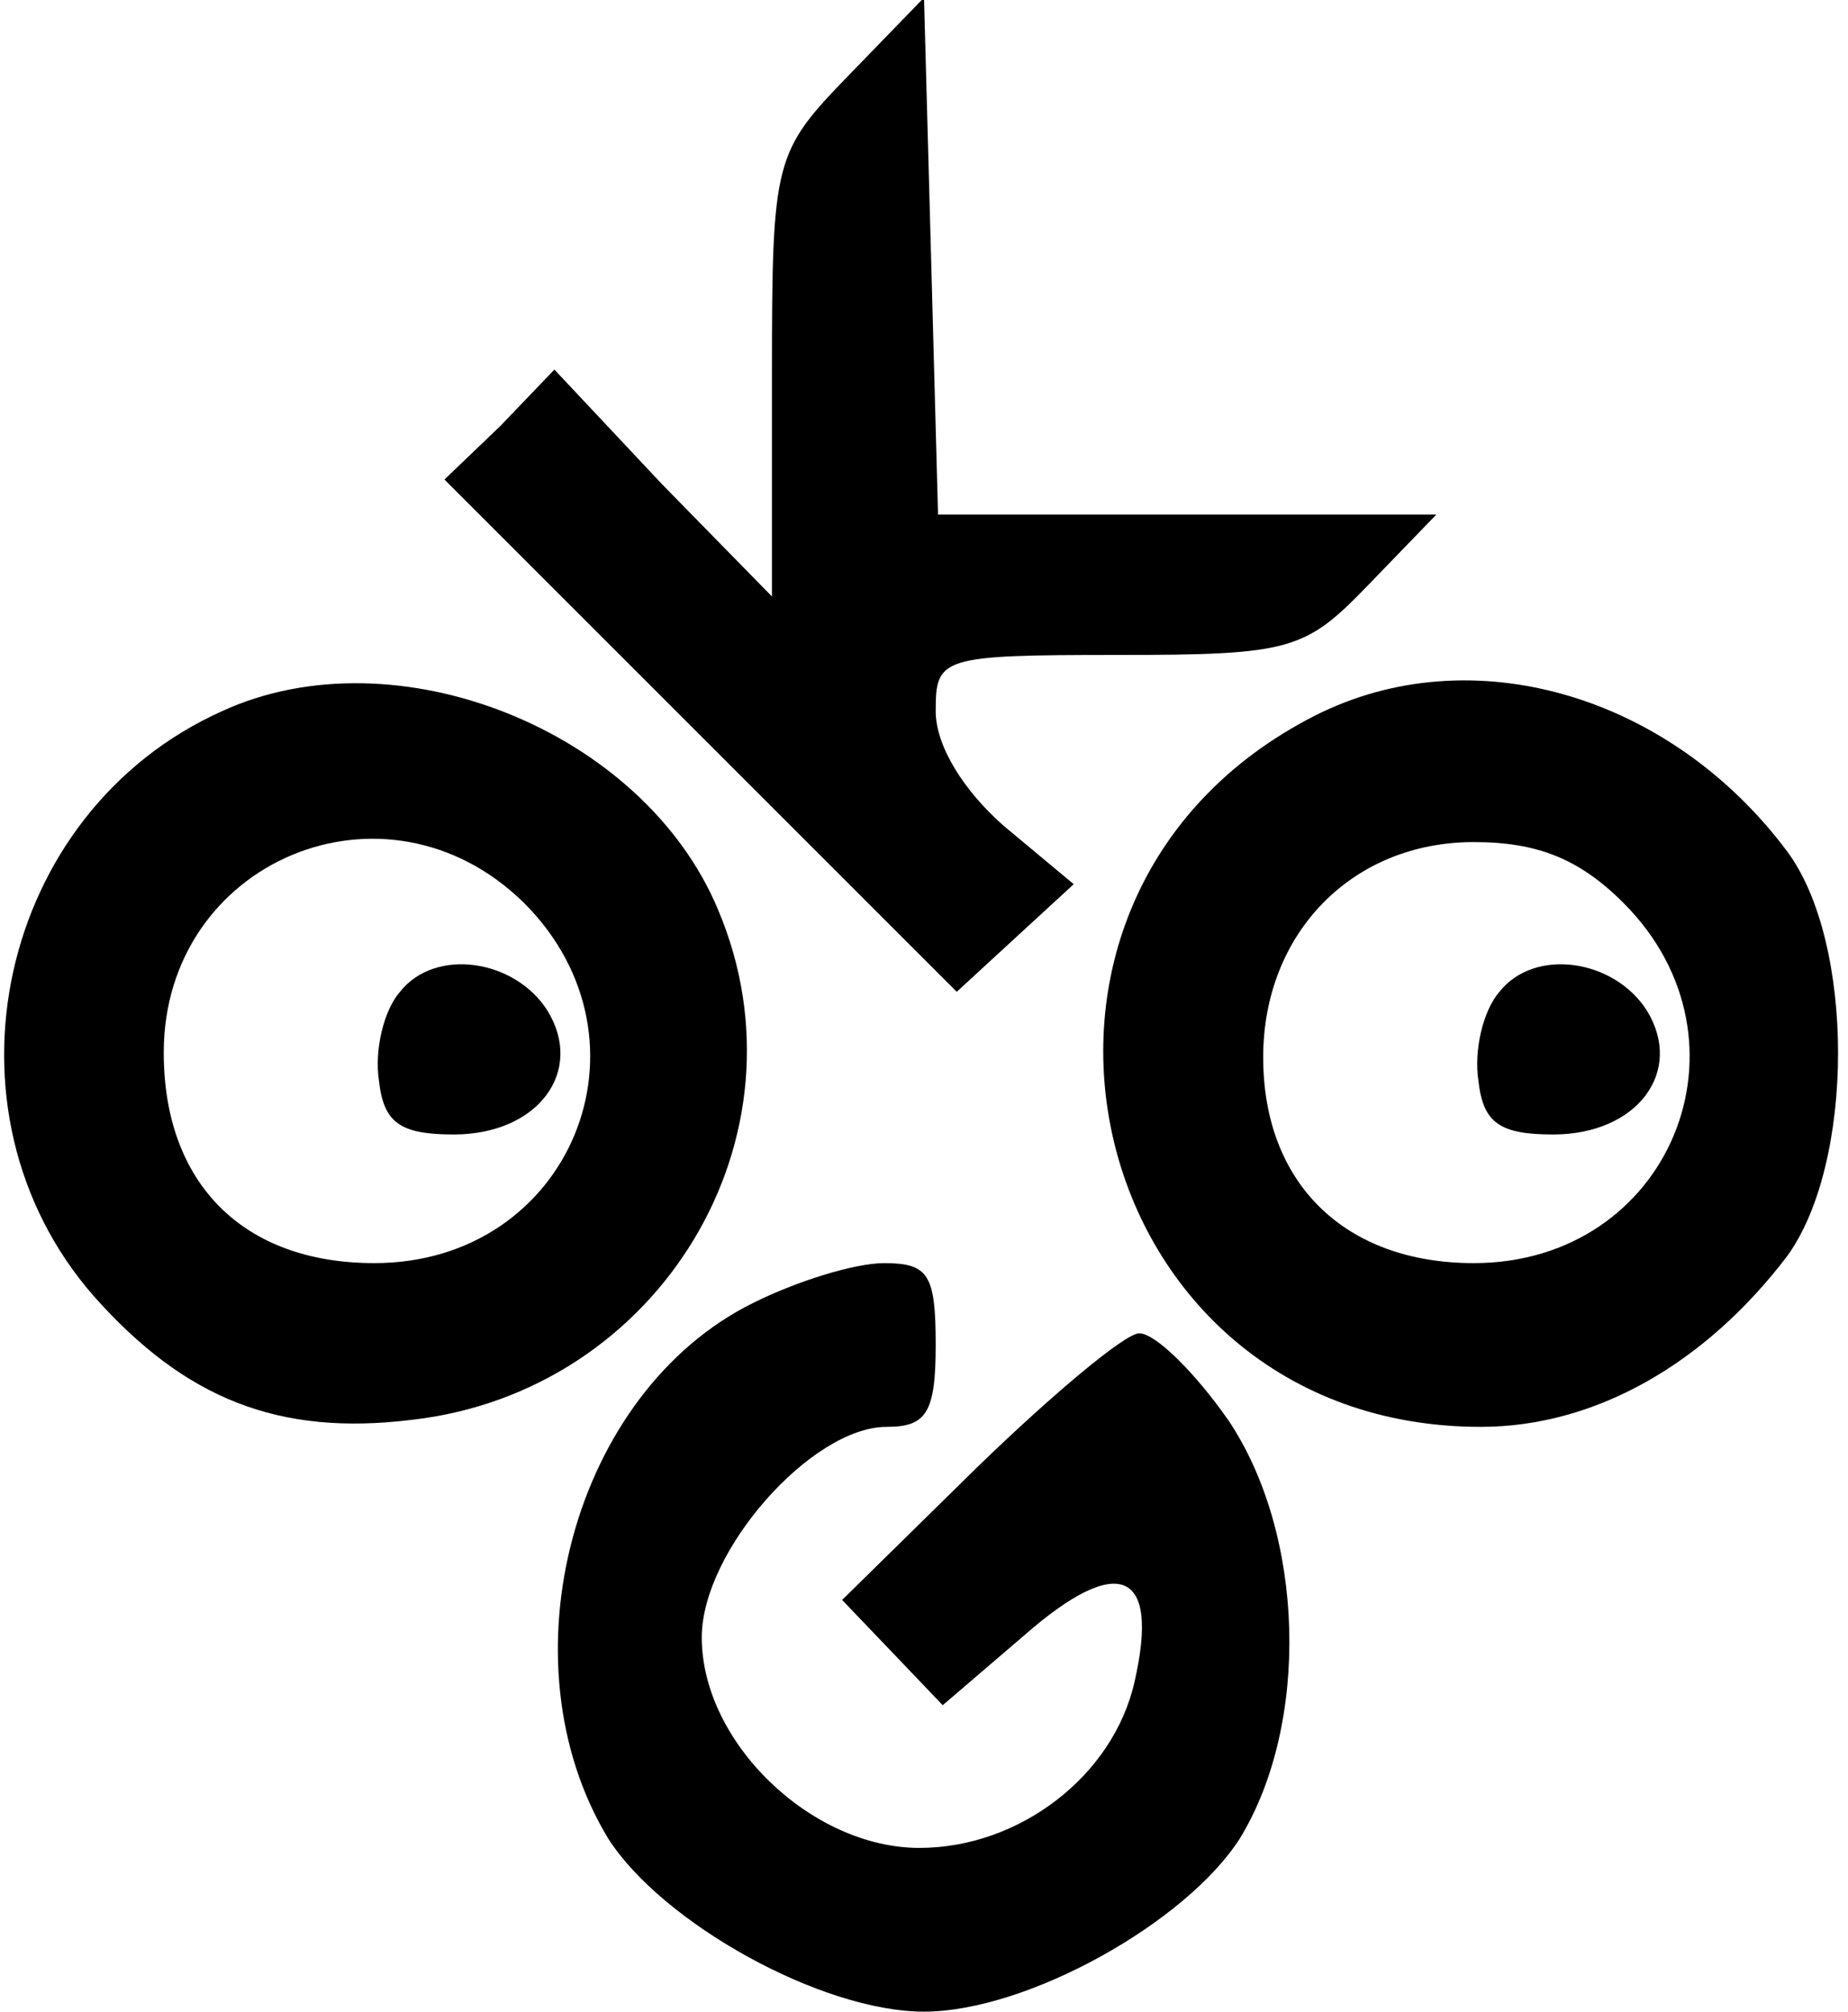 <?xml version="1.0" encoding="UTF-8" standalone="no"?>
<svg xmlns="http://www.w3.org/2000/svg" version="1.0" width="79pt" height="86pt" viewBox="0 0 79 86" preserveAspectRatio="xMidYMid meet">
  <g transform="translate(0,86) scale(0.1,-0.1)" fill="#000000" stroke="none">
    <path d="M363 828 c-32 -33 -33 -36 -33 -128 l0 -95 -47 48 -46 49 -23 -24 -24 -23 110 -110 109 -109 25 23 25 23 -30 25 c-17 15 -29 34 -29 49 0 23 2 24 78 24 74 0 80 2 107 30 l29 30 -107 0 -106 0 -3 111 -3 110 -32 -33z"></path>
    <path d="M95 556 c-96 -43 -124 -171 -55 -250 39 -44 79 -60 136 -53 106 12 172 121 131 218 -32 77 -138 119 -212 85z m129 -82 c59 -59 20 -154 -64 -154 -56 0 -90 34 -90 90 0 82 95 122 154 64z"></path>
    <path d="M171 436 c-7 -8 -11 -25 -9 -38 2 -18 9 -23 32 -23 36 0 56 27 40 53 -14 22 -48 27 -63 8z"></path>
    <path d="M562 554 c-153 -78 -100 -304 71 -304 49 0 96 27 131 73 29 40 29 134 0 173 -50 67 -135 92 -202 58z m132 -80 c59 -59 20 -154 -64 -154 -55 0 -90 34 -90 88 0 53 38 92 90 92 27 0 45 -7 64 -26z"></path>
    <path d="M641 436 c-7 -8 -11 -25 -9 -38 2 -18 9 -23 32 -23 36 0 56 27 40 53 -14 22 -48 27 -63 8z"></path>
    <path d="M322 303 c-77 -38 -108 -153 -62 -229 23 -36 91 -74 135 -74 44 0 112 38 135 74 30 49 28 130 -5 179 -14 20 -31 37 -38 37 -6 0 -37 -26 -69 -57 l-58 -57 22 -23 21 -22 35 30 c40 35 58 28 47 -20 -9 -40 -49 -71 -92 -71 -46 0 -93 45 -93 90 0 37 47 90 79 90 17 0 21 6 21 35 0 30 -3 35 -22 35 -13 0 -38 -8 -56 -17z"></path>
  </g>
</svg>
